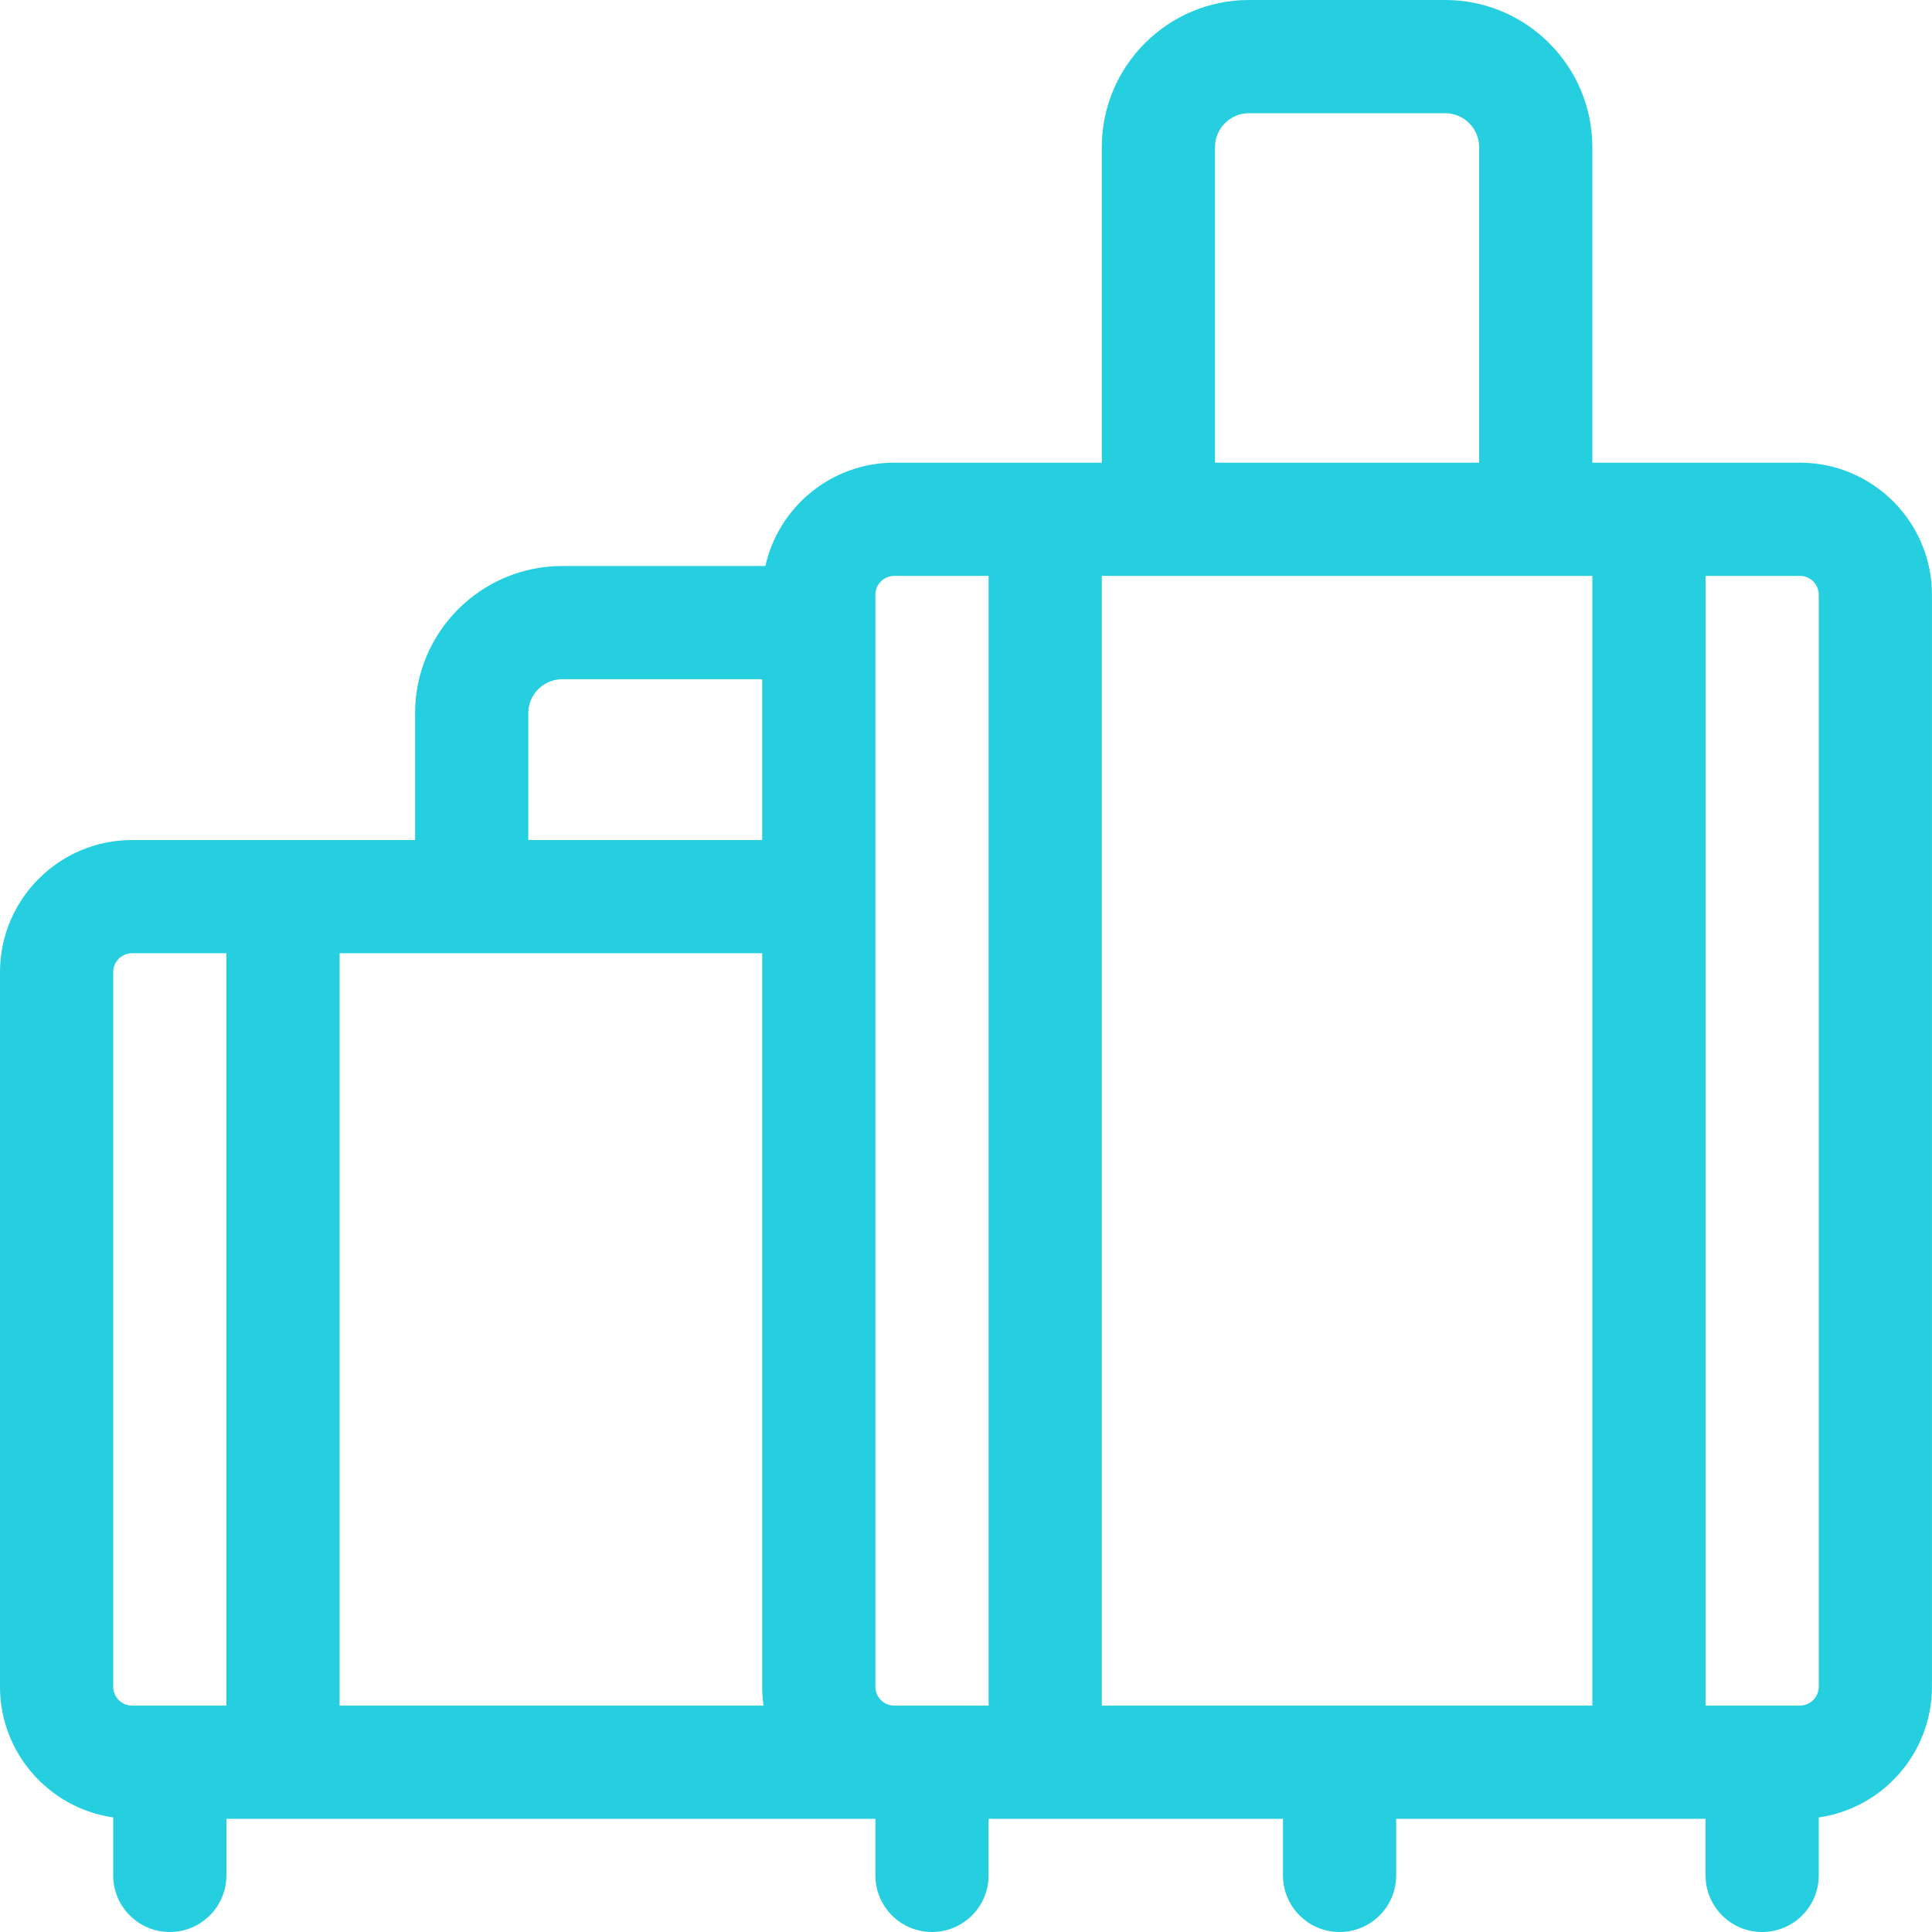 <?xml version="1.0" encoding="UTF-8"?> <svg xmlns="http://www.w3.org/2000/svg" width="276" height="276" viewBox="0 0 276 276" fill="none"> <path d="M257.127 66.097H227.478V21.024C227.478 9.431 218.047 0 206.455 0H178.423C166.831 0 157.4 9.431 157.4 21.024V66.097H127.751C118.757 66.097 111.218 72.425 109.339 80.86H80.321C68.728 80.86 59.297 90.291 59.297 101.883V120.004H18.867C8.464 120.004 0 128.468 0 138.871V240.963C0 250.451 7.041 258.322 16.172 259.634V267.914C16.172 272.38 19.792 276 24.258 276C28.724 276 32.344 272.38 32.344 267.914V259.83H125.056V267.914C125.056 272.38 128.676 276 133.142 276C137.607 276 141.228 272.38 141.228 267.914V259.83H183.283V267.914C183.283 272.38 186.903 276 191.369 276C195.834 276 199.455 272.38 199.455 267.914V259.83H243.65V267.914C243.65 272.38 247.27 276 251.736 276C256.202 276 259.822 272.38 259.822 267.914V259.634C268.953 258.322 275.994 250.45 275.994 240.962V84.965C275.994 74.561 267.53 66.097 257.127 66.097ZM157.4 243.658V82.269H227.478V243.658H157.4ZM173.572 21.024C173.572 18.348 175.748 16.172 178.423 16.172H206.455C209.13 16.172 211.306 18.348 211.306 21.024V66.097H173.572V21.024ZM125.056 84.965C125.056 83.479 126.265 82.269 127.751 82.269H141.228V243.658H127.751C126.265 243.658 125.056 242.449 125.056 240.962V84.965ZM108.884 136.176V240.962C108.884 241.878 108.953 242.777 109.079 243.658H48.516V136.176H108.884ZM75.47 101.883C75.47 99.208 77.647 97.032 80.321 97.032H108.884V120.004H75.47V101.883ZM16.172 138.871C16.172 137.385 17.382 136.176 18.868 136.176H32.344V243.658H18.868C17.382 243.658 16.172 242.449 16.172 240.963V138.871ZM259.822 240.962C259.822 242.449 258.613 243.658 257.127 243.658H243.65V82.269H257.127C258.613 82.269 259.822 83.479 259.822 84.965V240.962Z" fill="#25CFDF"></path> </svg> 